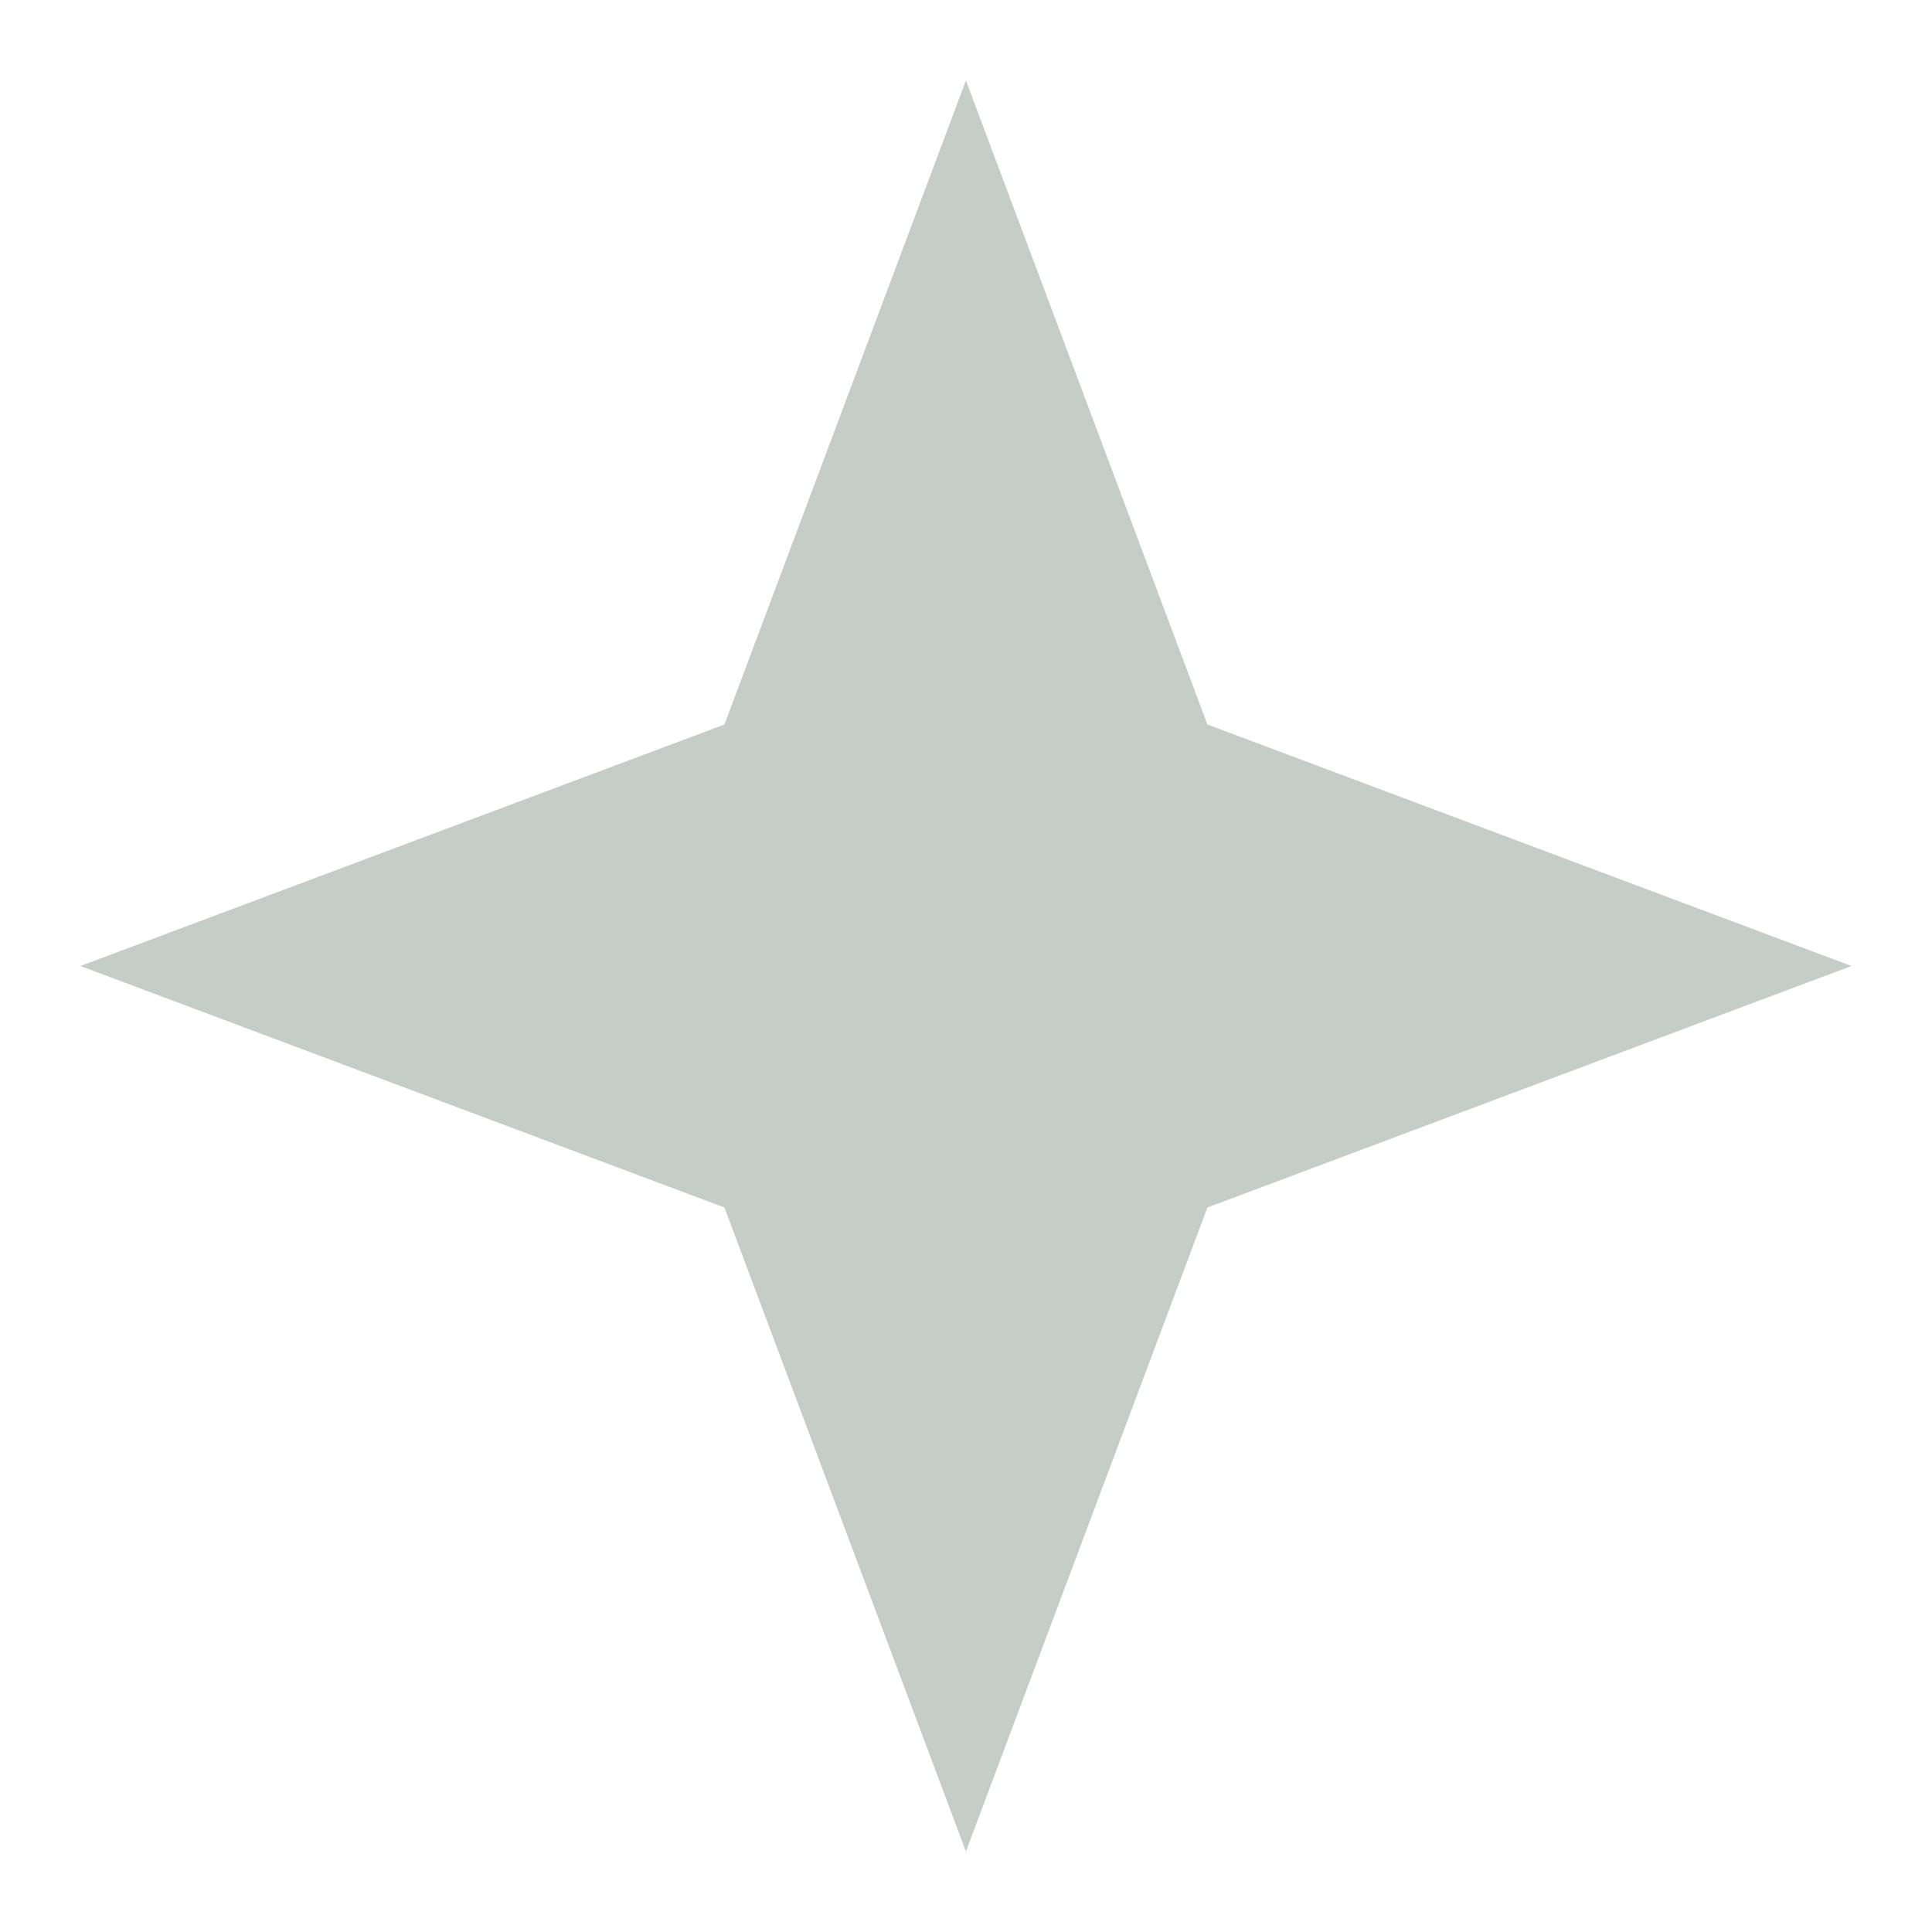 <?xml version="1.0" encoding="UTF-8"?> <svg xmlns="http://www.w3.org/2000/svg" width="76" height="76" viewBox="0 0 76 76" fill="none"> <path d="M37.997 3.167L28.497 28.5L3.164 38L28.497 47.5L37.997 72.833L47.497 47.5L72.831 38L47.497 28.5L37.997 3.167Z" fill="#C5CDC8"></path> </svg> 